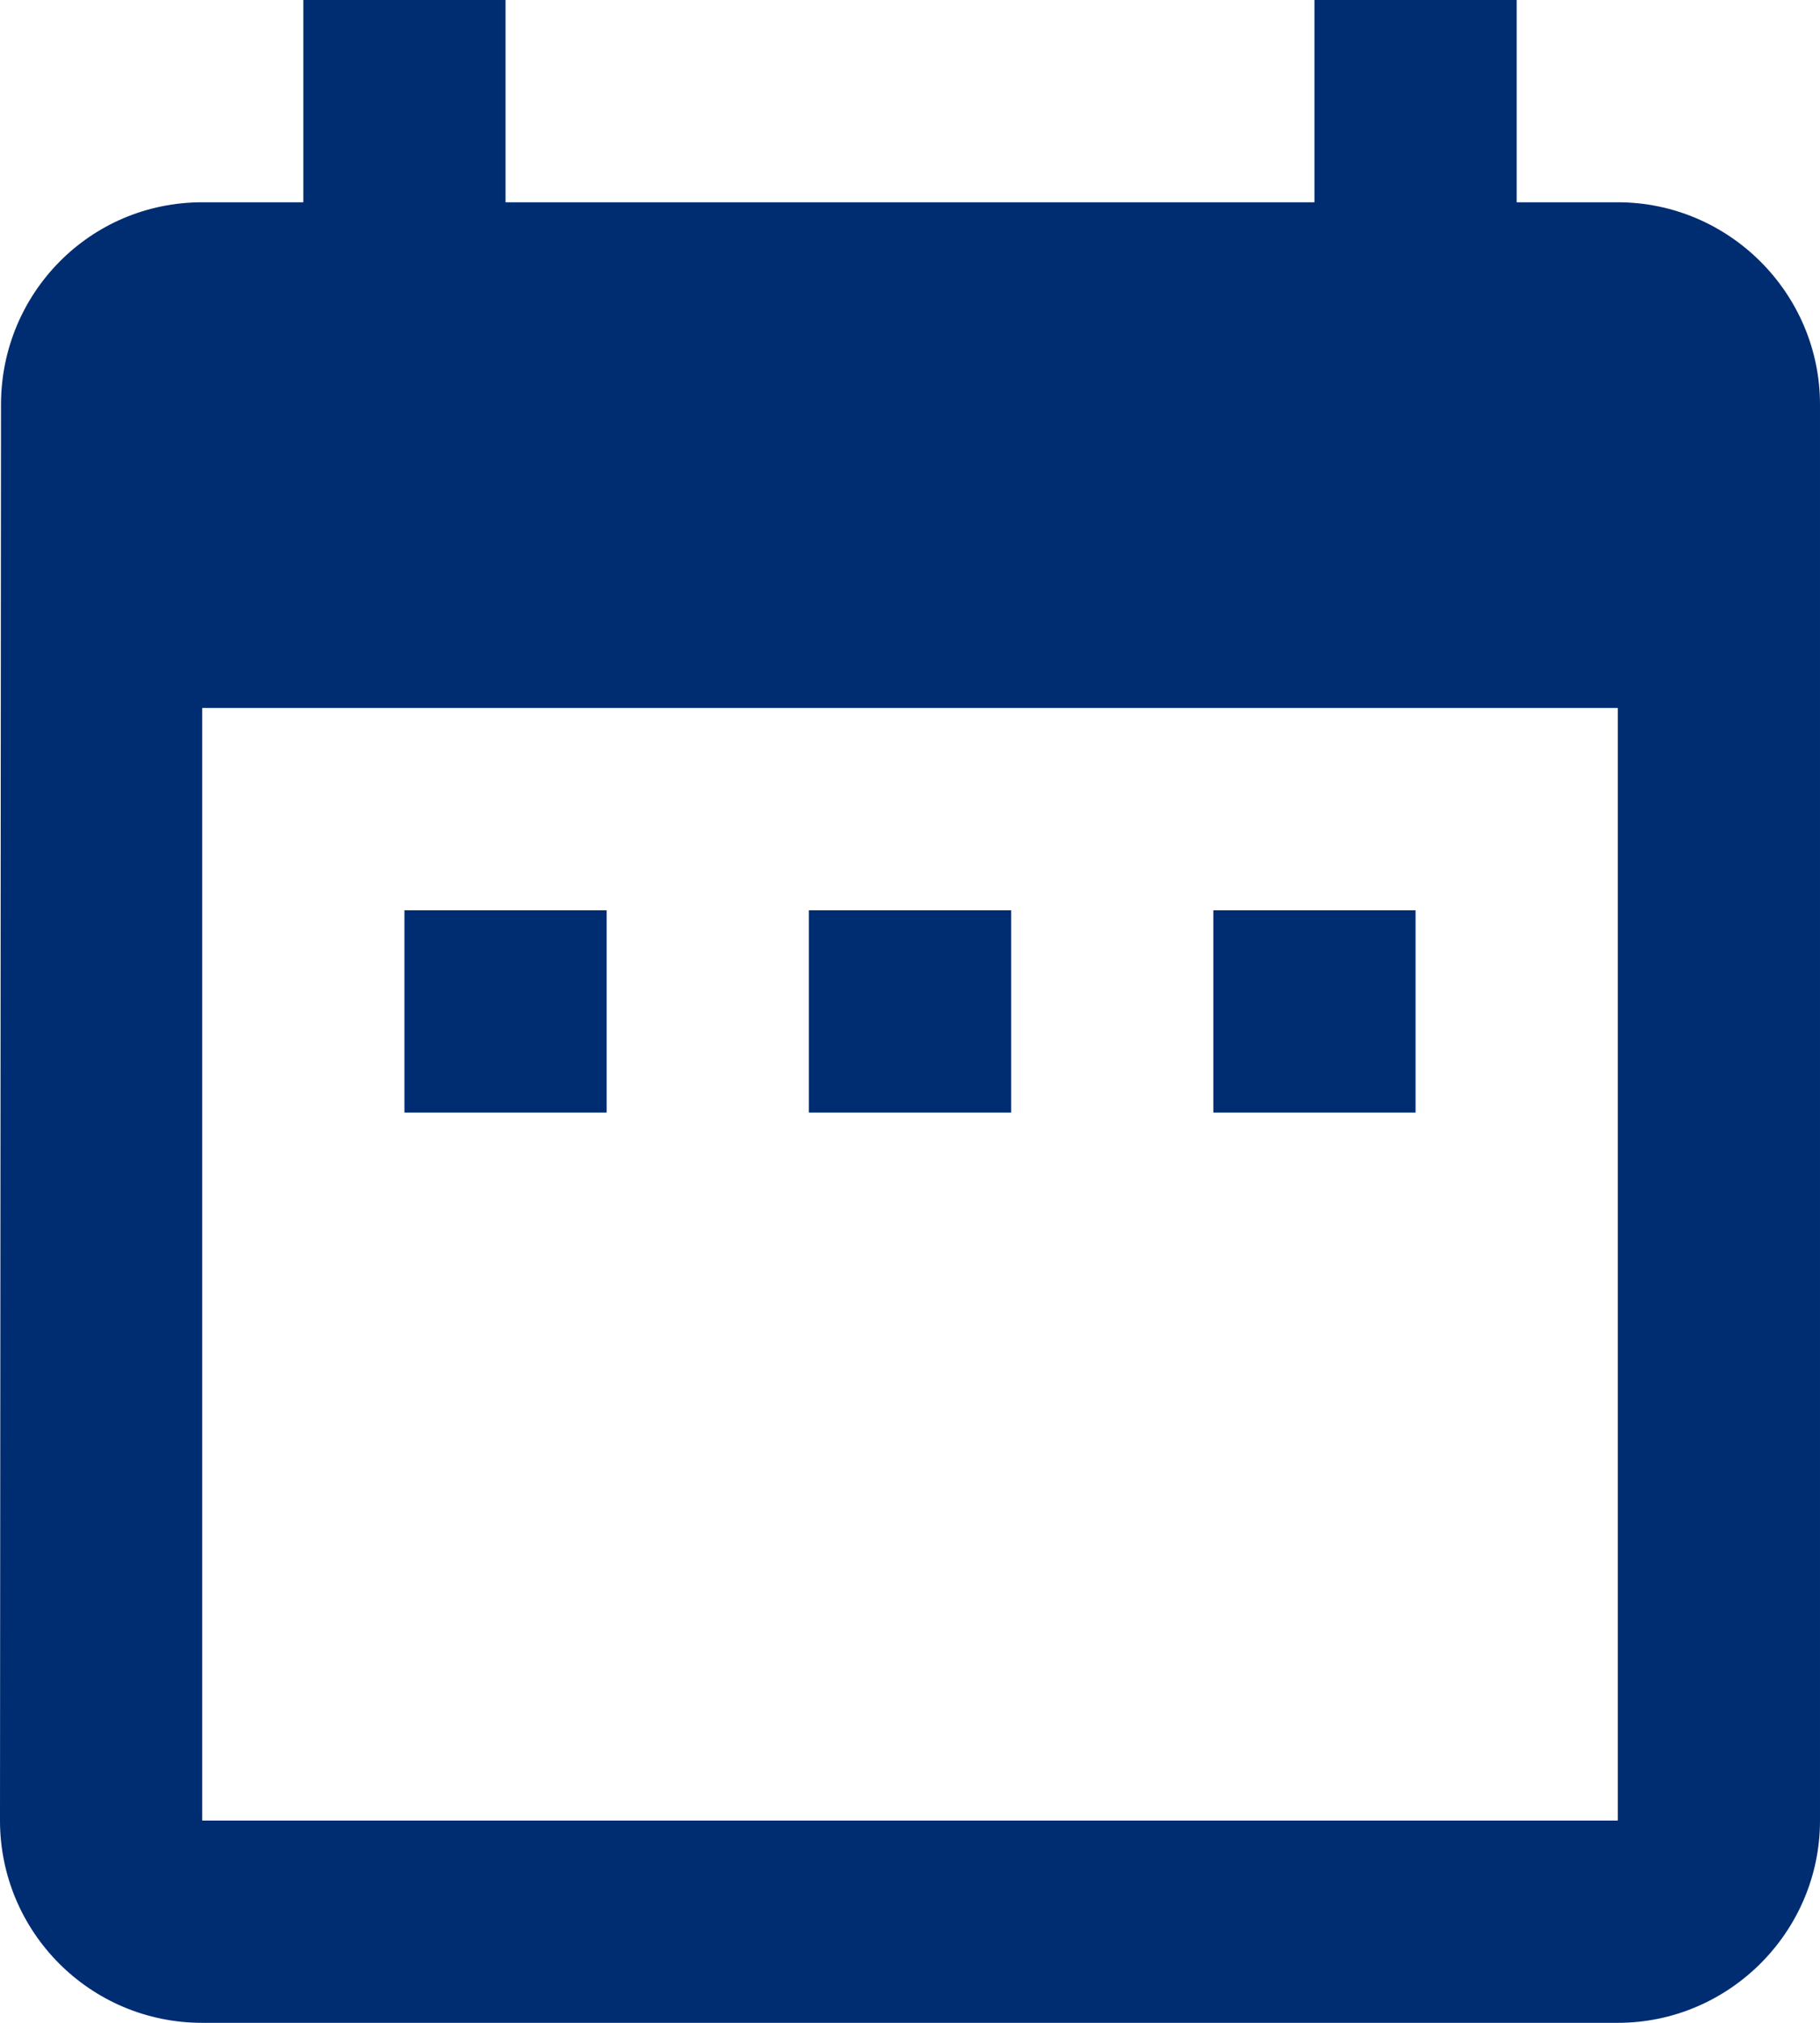 <svg version="1.2" xmlns="http://www.w3.org/2000/svg" xmlns:xlink="http://www.w3.org/1999/xlink" overflow="visible" preserveAspectRatio="none" viewBox="0 0 18 20" width="18" height="20"><g transform="translate(0, 0)"><g transform="translate(-8.673617379884035e-18, 0) rotate(0)"><path style="stroke-width: 0; stroke-linecap: butt; stroke-linejoin: miter; fill: rgb(0, 45, 114);" d="M6,9h-2v2h2zM10,9h-2v2h2zM14,9h-2v2h2zM16,2h-1v-2h-2v2h-8v-2h-2v2h-1c-1.11,0 -1.99,0.9 -1.99,2l-0.01,14c0,1.1 0.89,2 2,2h14c1.1,0 2,-0.9 2,-2v-14c0,-1.1 -0.9,-2 -2,-2zM16,18h-14v-11h14z" vector-effect="non-scaling-stroke"/></g><defs><path id="path-167996072414810800" d="M6,9h-2v2h2zM10,9h-2v2h2zM14,9h-2v2h2zM16,2h-1v-2h-2v2h-8v-2h-2v2h-1c-1.11,0 -1.99,0.9 -1.99,2l-0.01,14c0,1.1 0.89,2 2,2h14c1.1,0 2,-0.9 2,-2v-14c0,-1.1 -0.9,-2 -2,-2zM16,18h-14v-11h14z" vector-effect="non-scaling-stroke"/></defs></g></svg>